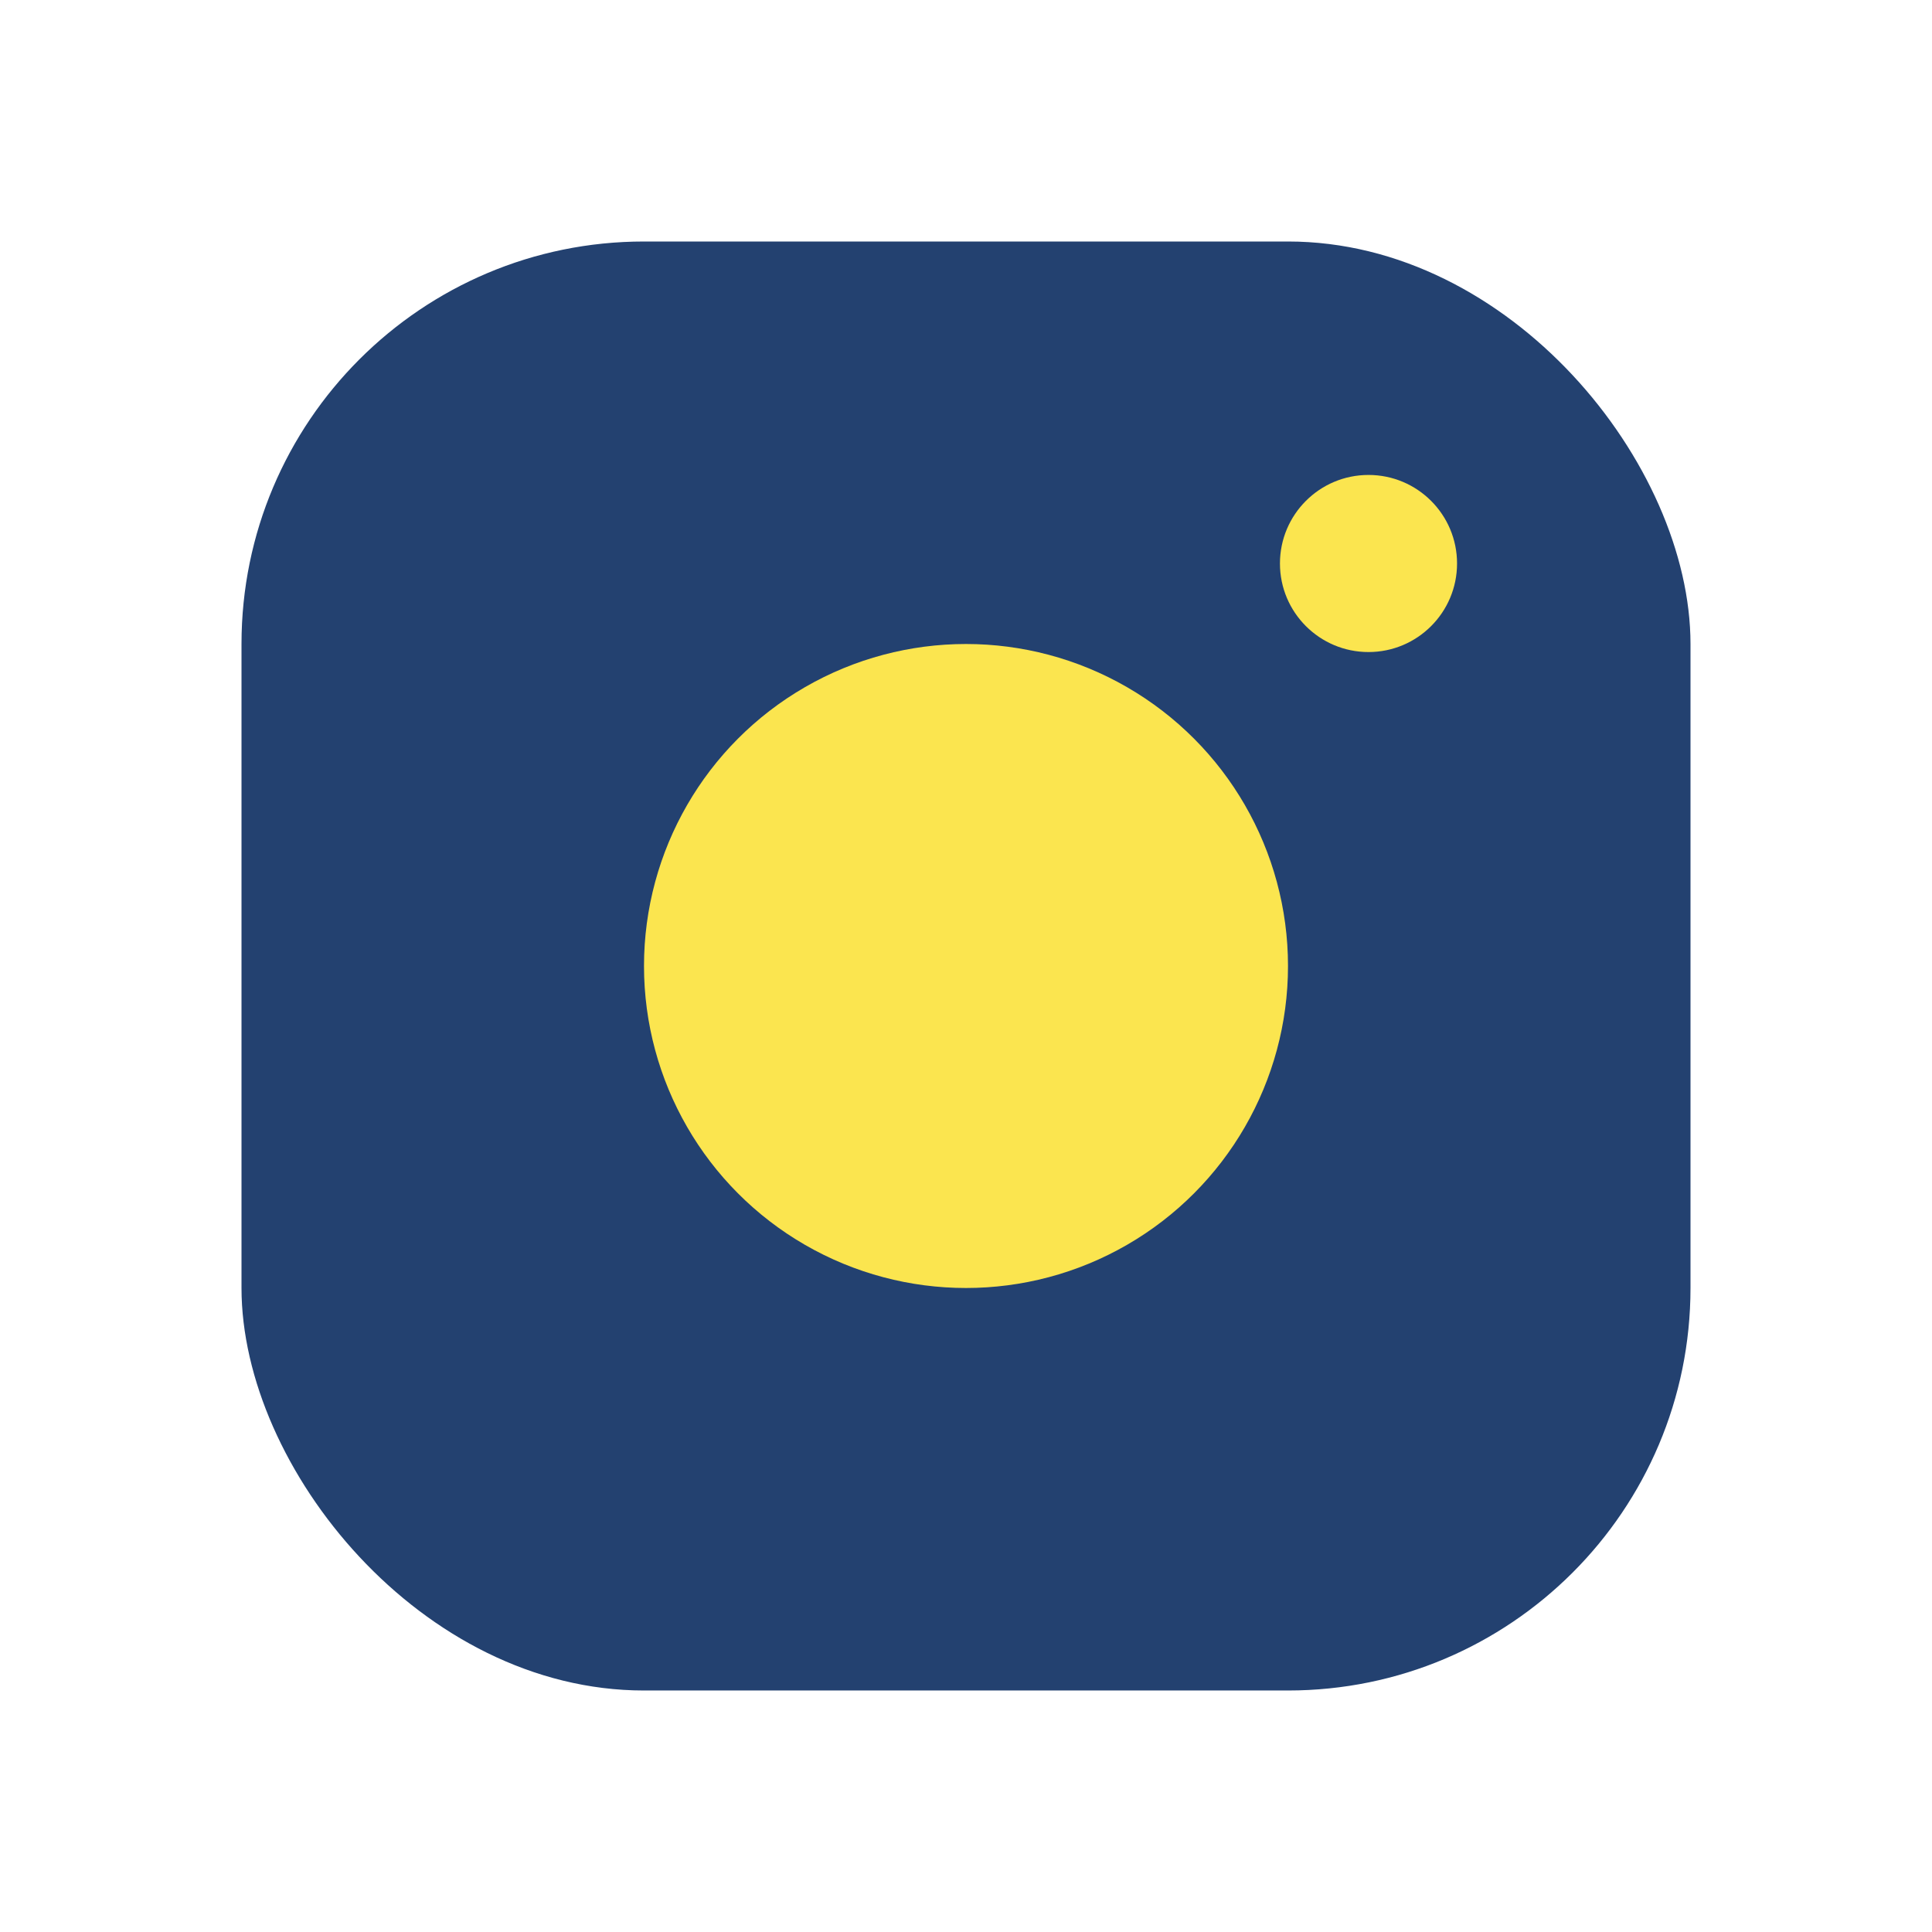 <?xml version="1.0" encoding="UTF-8"?>
<svg xmlns="http://www.w3.org/2000/svg" width="24" height="24" viewBox="0 0 24 24"><rect x="3" y="3" width="18" height="18" rx="5" fill="#234170"/><circle cx="12" cy="12" r="4" fill="#FBE54F"/><circle cx="17" cy="7" r="1.1" fill="#FBE54F"/></svg>
